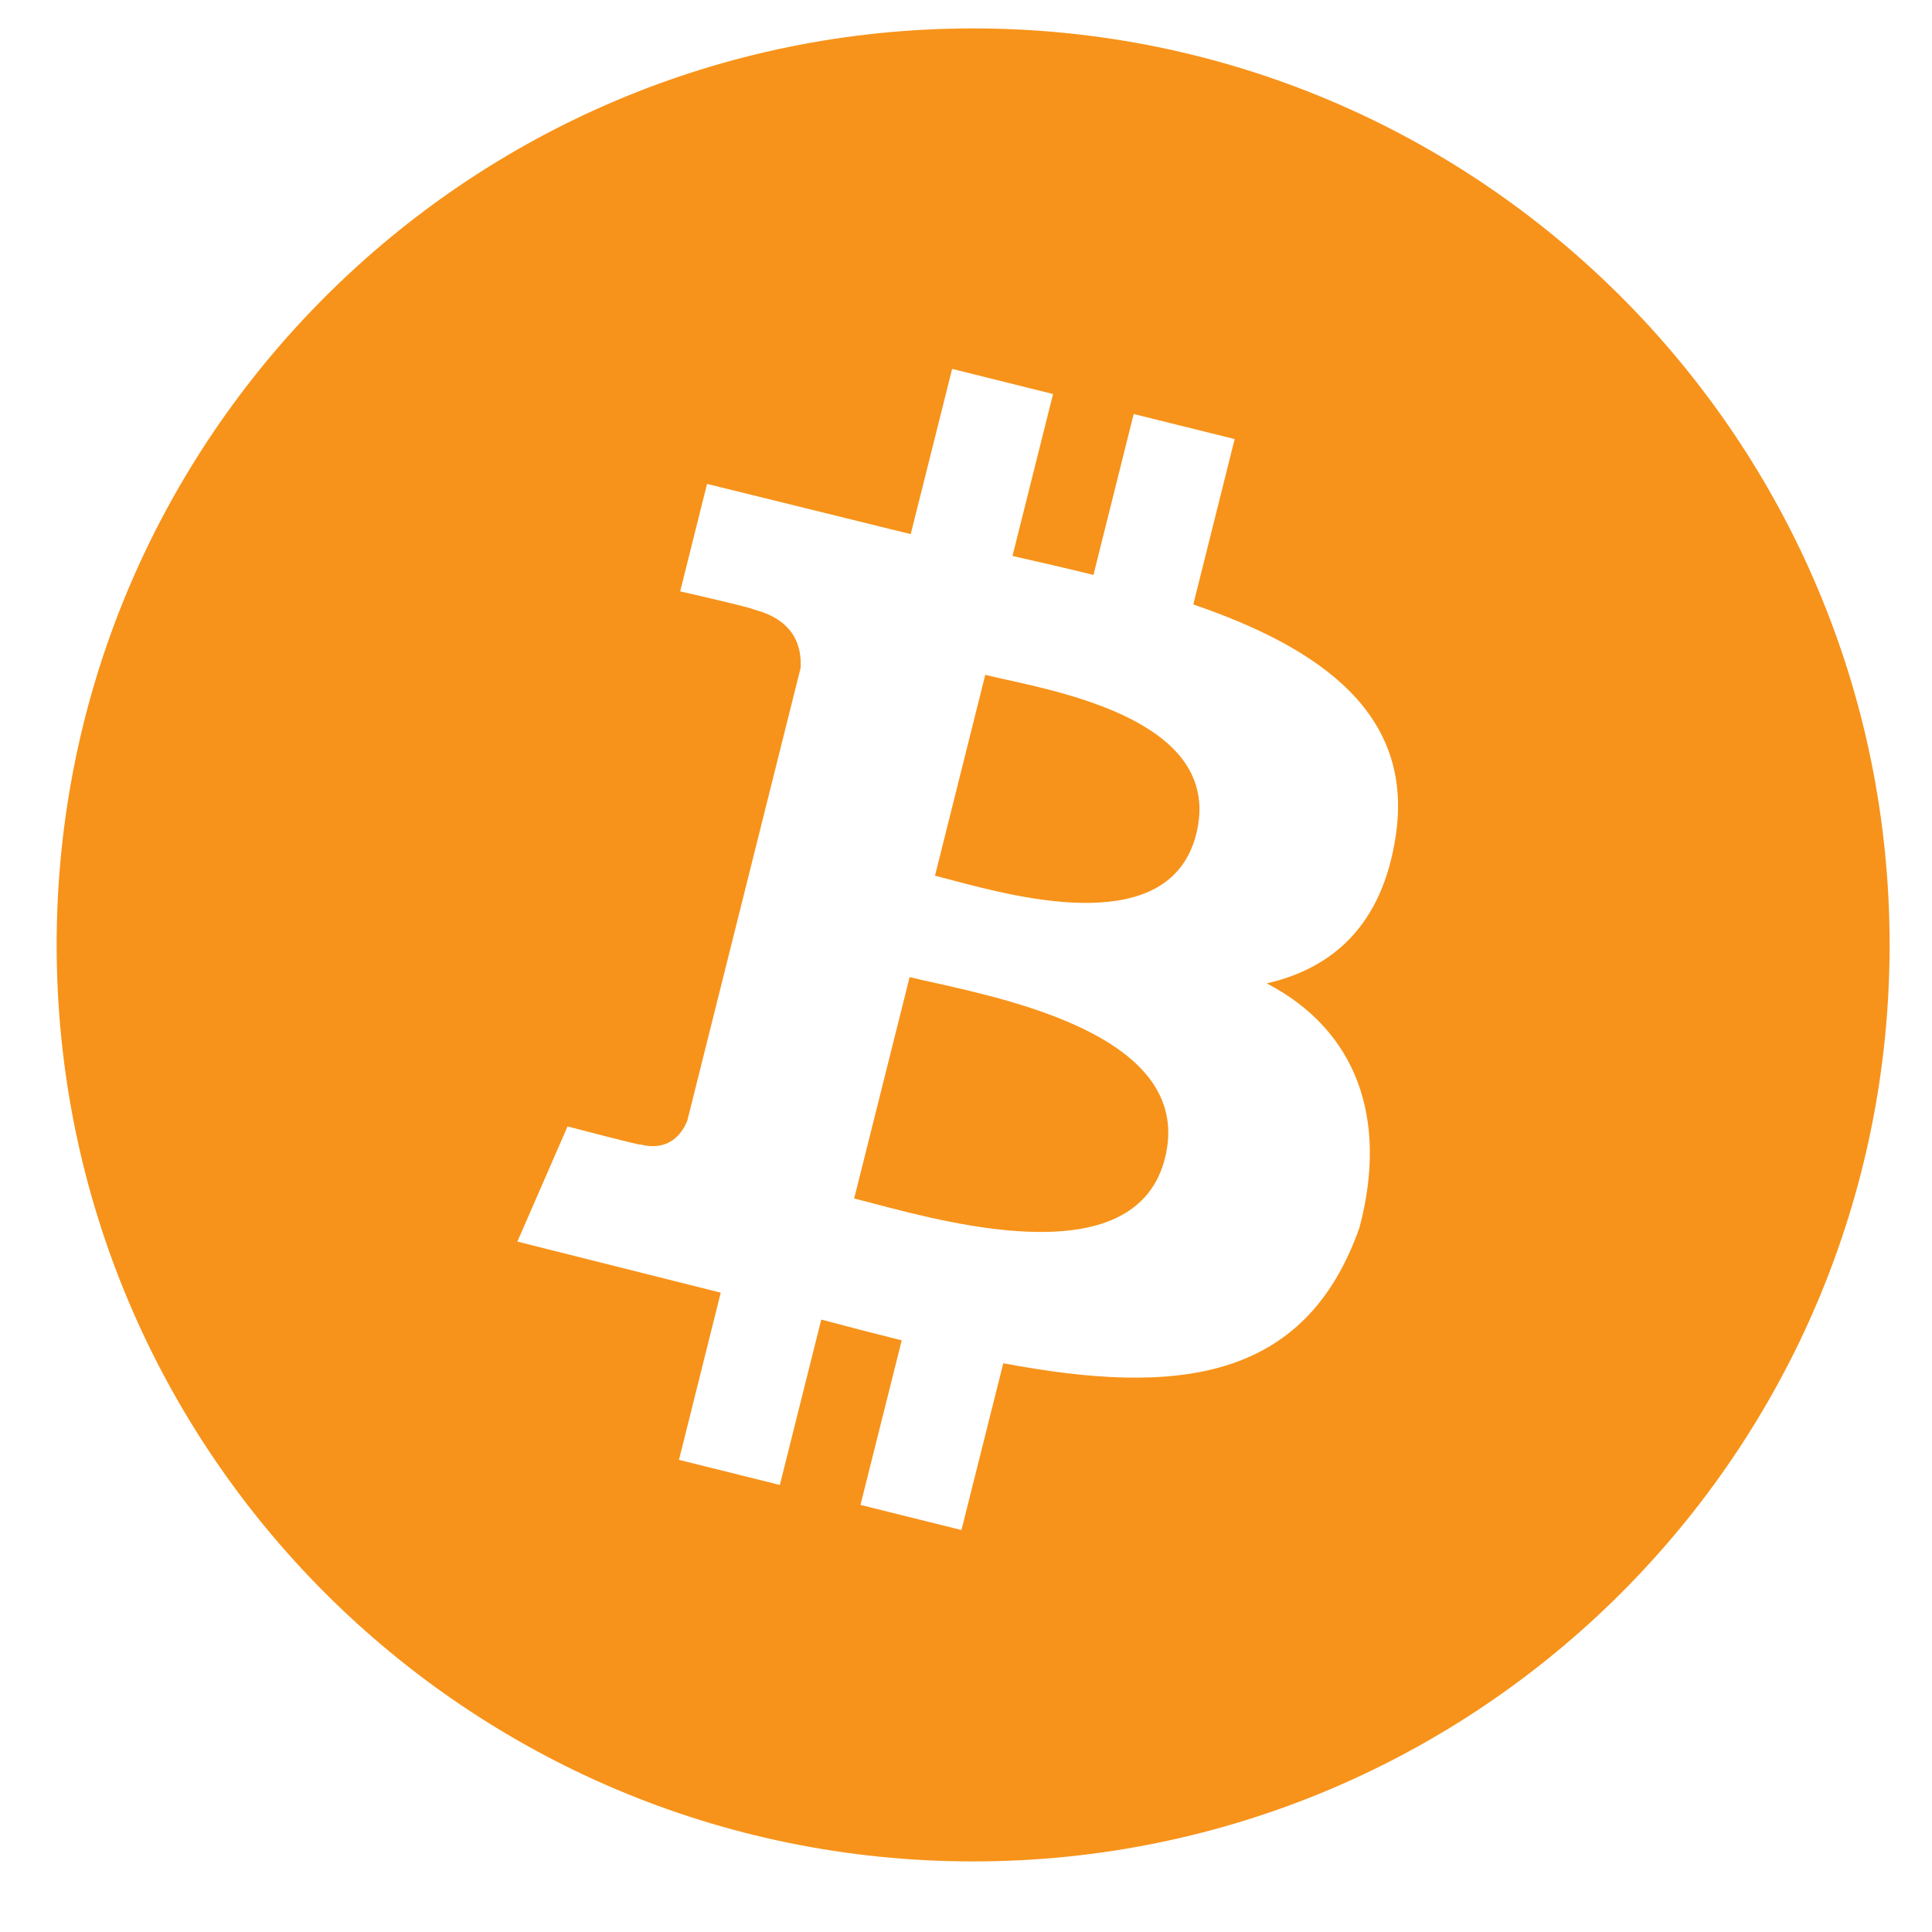 <?xml version="1.0" encoding="utf-8"?>
<!-- License: MIT. Made by Garuda Technology: https://github.com/garudatechnologydevelopers/sketch-icons -->
<svg width="800px" height="800px" viewBox="0 -0.5 34 34" fill="none" xmlns="http://www.w3.org/2000/svg">
    <path fill-rule="evenodd" clip-rule="evenodd" d="M33.254 16.129C33.254 25.037 26.033 32.258 17.125 32.258C8.218 32.258 0.997 25.037 0.997 16.129C0.997 7.221 8.218 0 17.125 0C26.033 0 33.254 7.221 33.254 16.129ZM21 10.137C23.244 10.907 24.885 12.061 24.563 14.208C24.329 15.78 23.454 16.54 22.292 16.806C23.887 17.634 24.43 19.203 23.925 21.101C22.966 23.831 20.687 24.061 17.656 23.491L16.92 26.426L15.143 25.984L15.869 23.088C15.409 22.974 14.938 22.852 14.453 22.722L13.724 25.633L11.949 25.191L12.684 22.249L9.105 21.35L9.988 19.323C9.988 19.323 11.298 19.669 11.28 19.643C11.783 19.767 12.007 19.441 12.095 19.224L14.089 11.256C14.112 10.88 13.981 10.406 13.261 10.226C13.289 10.207 11.97 9.907 11.97 9.907L12.443 8.016L16.027 8.9L16.756 5.992L18.532 6.434L17.818 9.284C18.296 9.392 18.776 9.502 19.243 9.618L19.951 6.786L21.728 7.227L21 10.137ZM16.749 14.988C17.959 15.309 20.593 16.007 21.052 14.177C21.52 12.303 18.962 11.738 17.709 11.461L17.709 11.461L17.709 11.461C17.567 11.429 17.441 11.402 17.339 11.376L16.454 14.912C16.539 14.932 16.638 14.959 16.749 14.988ZM15.377 20.681C16.827 21.063 19.998 21.898 20.502 19.88C21.018 17.817 17.945 17.131 16.445 16.795L16.444 16.795C16.277 16.758 16.129 16.725 16.008 16.695L15.032 20.591C15.131 20.616 15.247 20.646 15.377 20.681L15.377 20.681Z" fill="#F7931A"/>
</svg>
